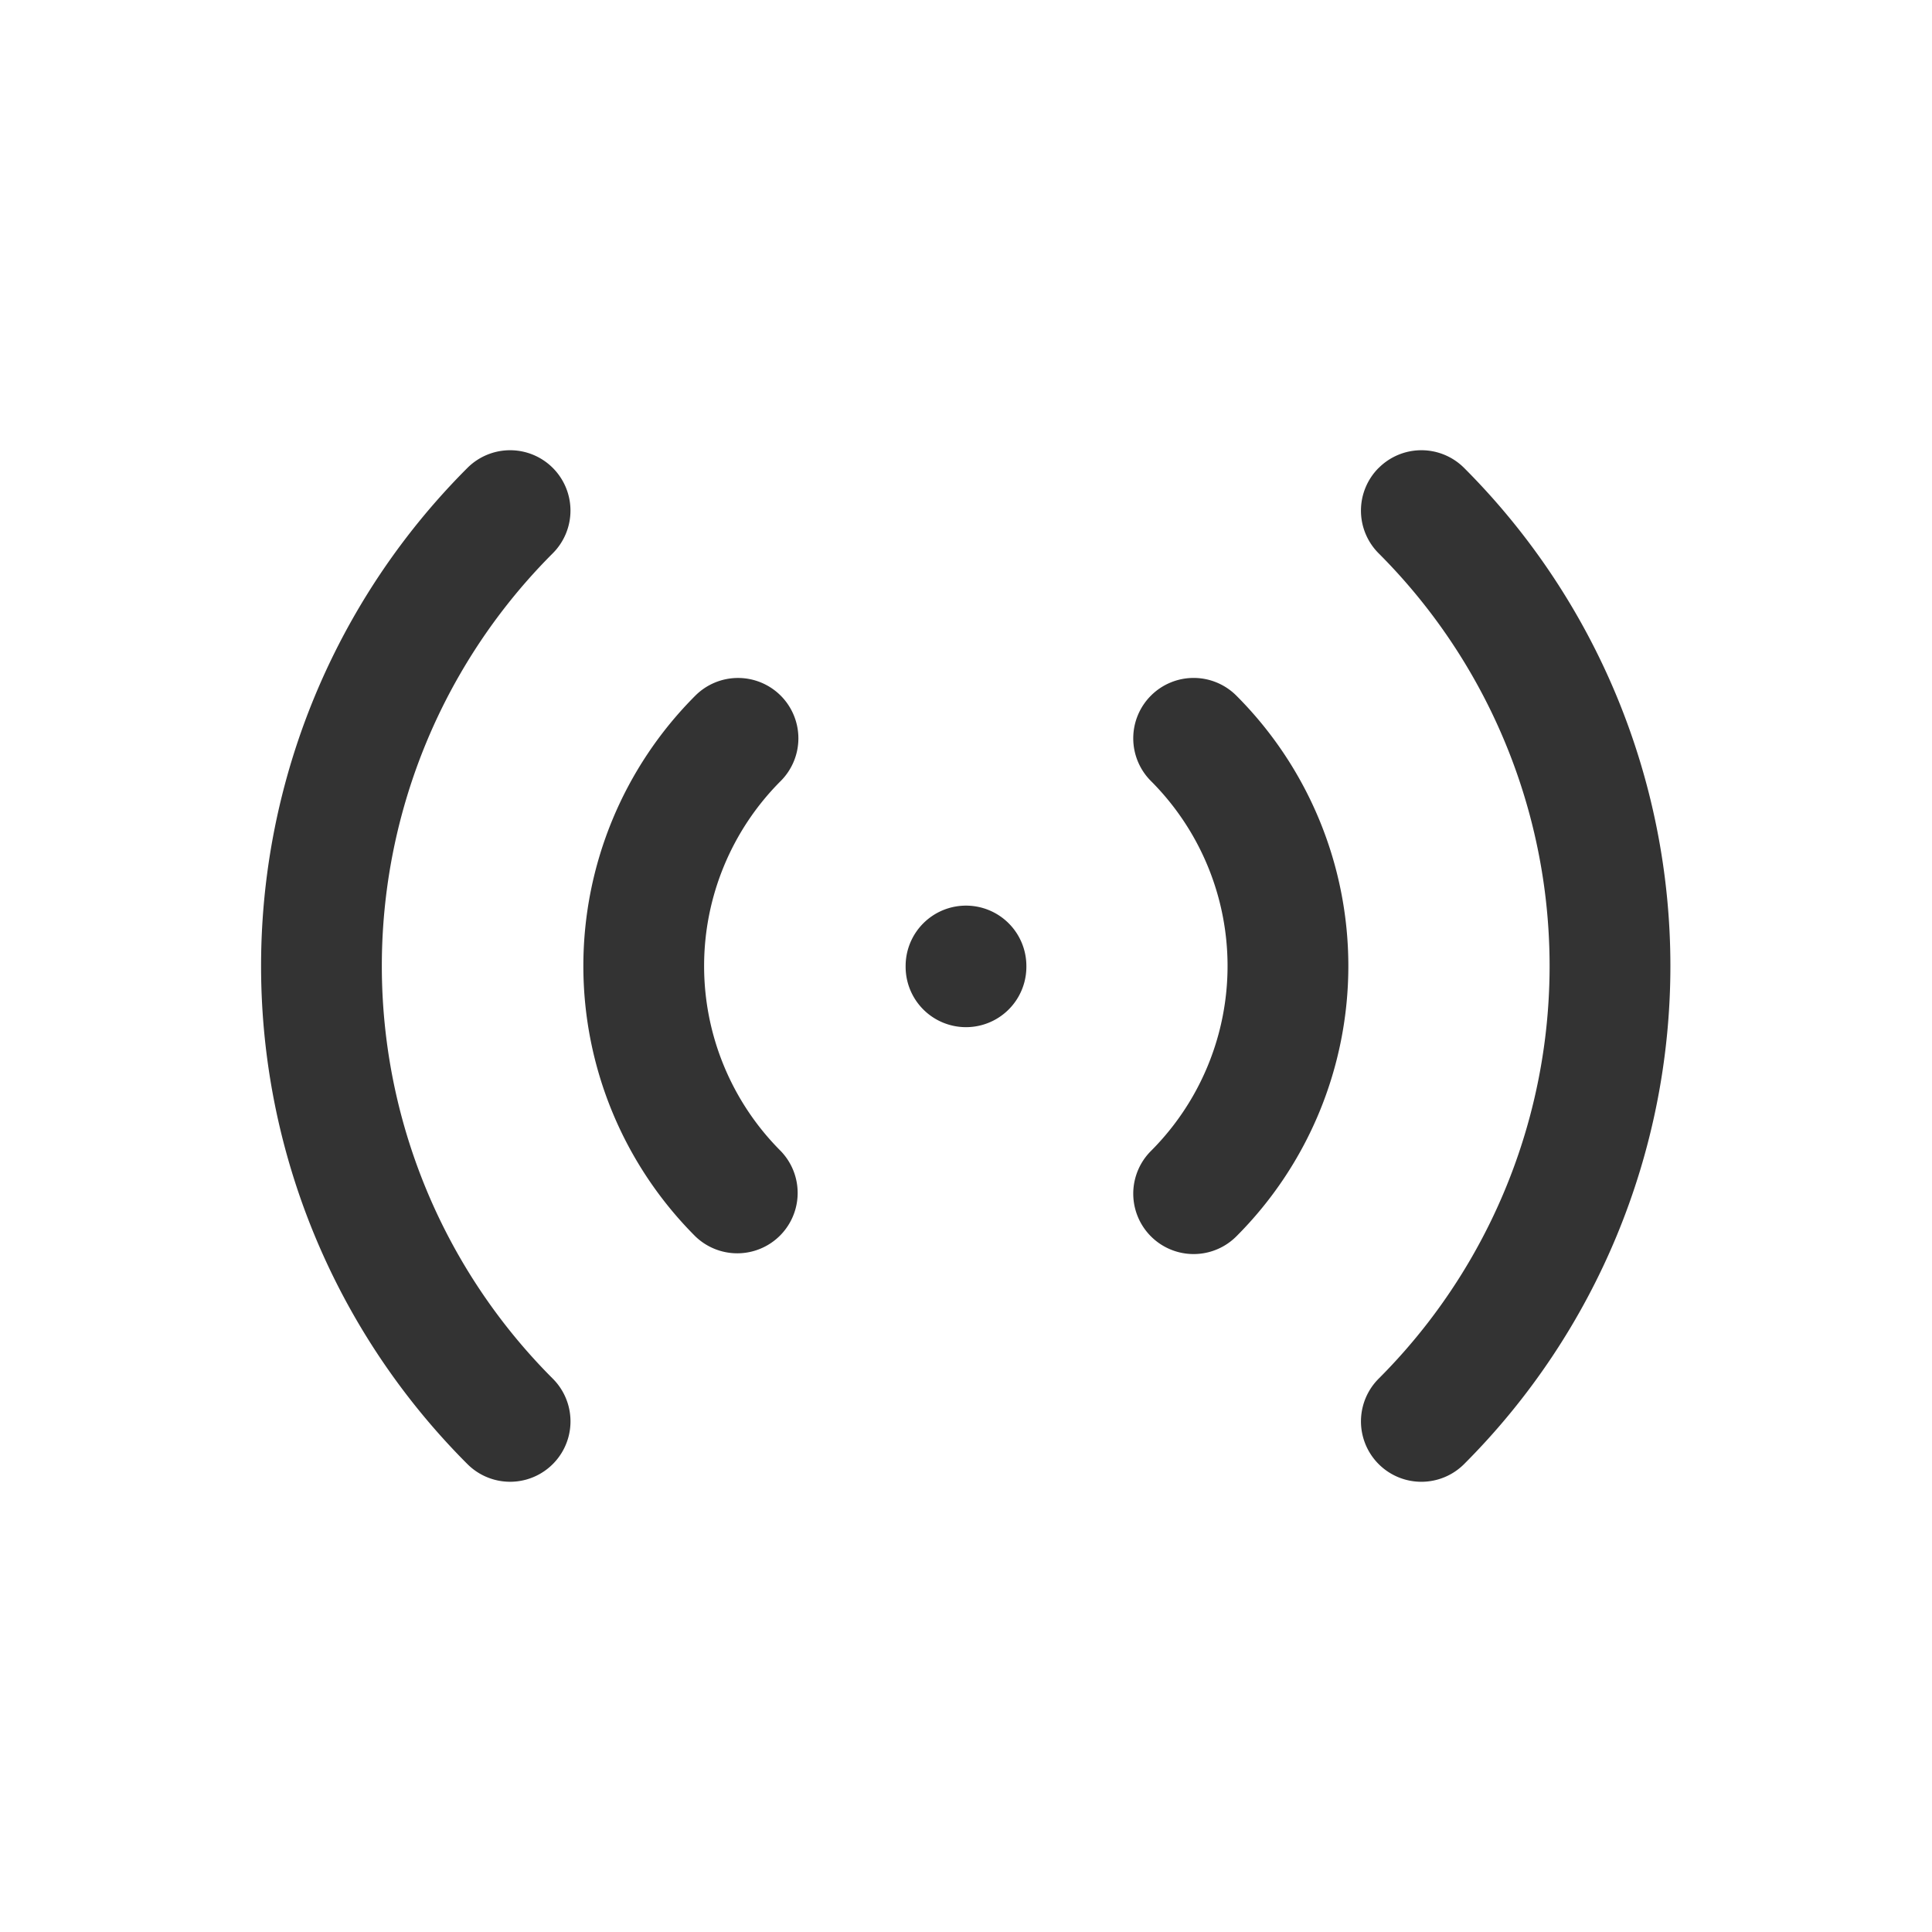<svg width="32" height="32" viewBox="0 0 32 32" fill="none" xmlns="http://www.w3.org/2000/svg"><path fill-rule="evenodd" clip-rule="evenodd" d="M9.156 7.75a1 1 0 0 1 0 1.414 9.666 9.666 0 0 0 0 13.671 1 1 0 1 1-1.414 1.415 11.666 11.666 0 0 1 0-16.5 1 1 0 0 1 1.414 0zm13.68 0a1 1 0 0 1 1.414 0 11.668 11.668 0 0 1 0 16.5 1 1 0 0 1-1.415-1.415 9.666 9.666 0 0 0 0-13.67 1 1 0 0 1 0-1.415zm-9.905 3.772a1 1 0 0 1 0 1.414 4.334 4.334 0 0 0 0 6.128 1 1 0 0 1-1.414 1.414 6.333 6.333 0 0 1 0-8.956 1 1 0 0 1 1.414 0zm6.132 0a1 1 0 0 1 1.415 0 6.333 6.333 0 0 1 0 8.956 1 1 0 1 1-1.415-1.414 4.333 4.333 0 0 0 0-6.128 1 1 0 0 1 0-1.414zM16 15a1 1 0 0 1 1 1v.013a1 1 0 0 1-2 0V16a1 1 0 0 1 1-1z" fill="#333"/></svg>